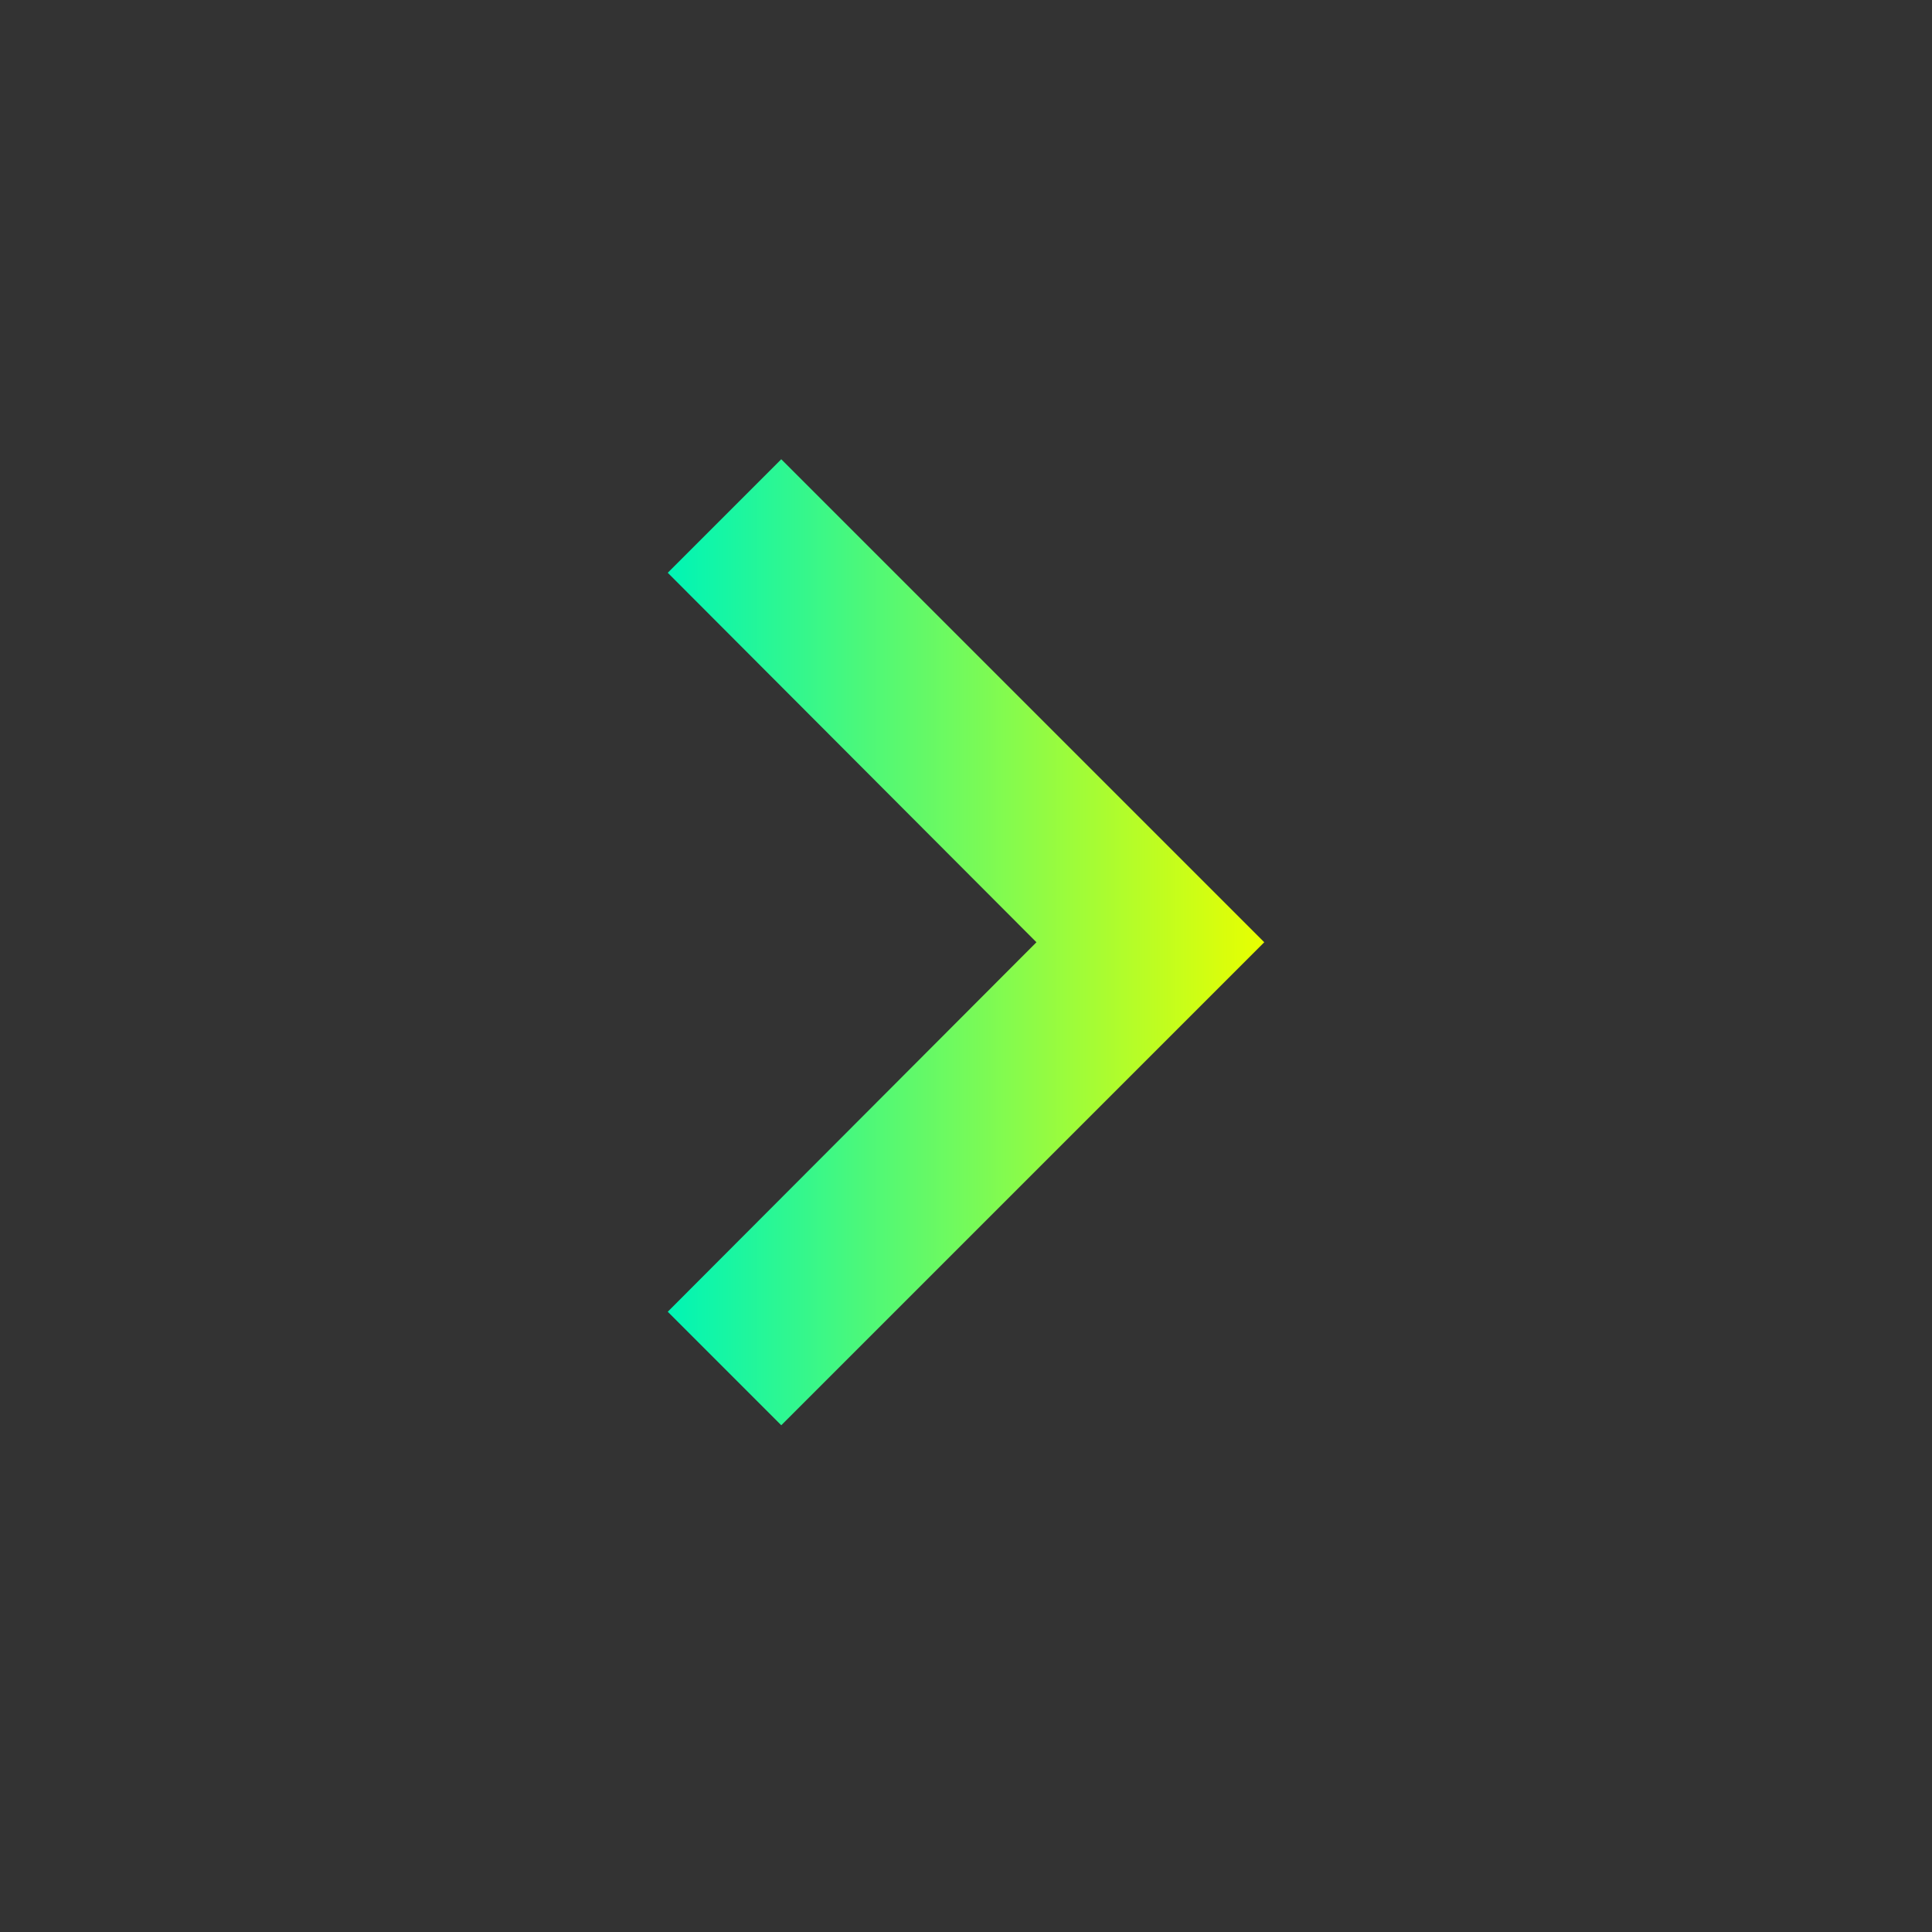 <svg width="24" height="24" viewBox="0 0 24 24" fill="none" xmlns="http://www.w3.org/2000/svg">
<rect x="0" y="0" width="24" height="24" fill="#333333" stroke="none"/>
<path d="M8.295 7.115L12.875 11.705L8.295 16.295L9.705 17.705L15.705 11.705L9.705 5.705L8.295 7.115Z" fill="url(#paint0_linear_235_5)"/>
<defs>
<linearGradient id="paint0_linear_235_5" x1="8.295" y1="11.705" x2="15.705" y2="11.705" gradientUnits="userSpaceOnUse">
<stop stop-color="#00F5B5"/>
<stop offset="1" stop-color="#E8FF00"/>
</linearGradient>
</defs>
</svg>
